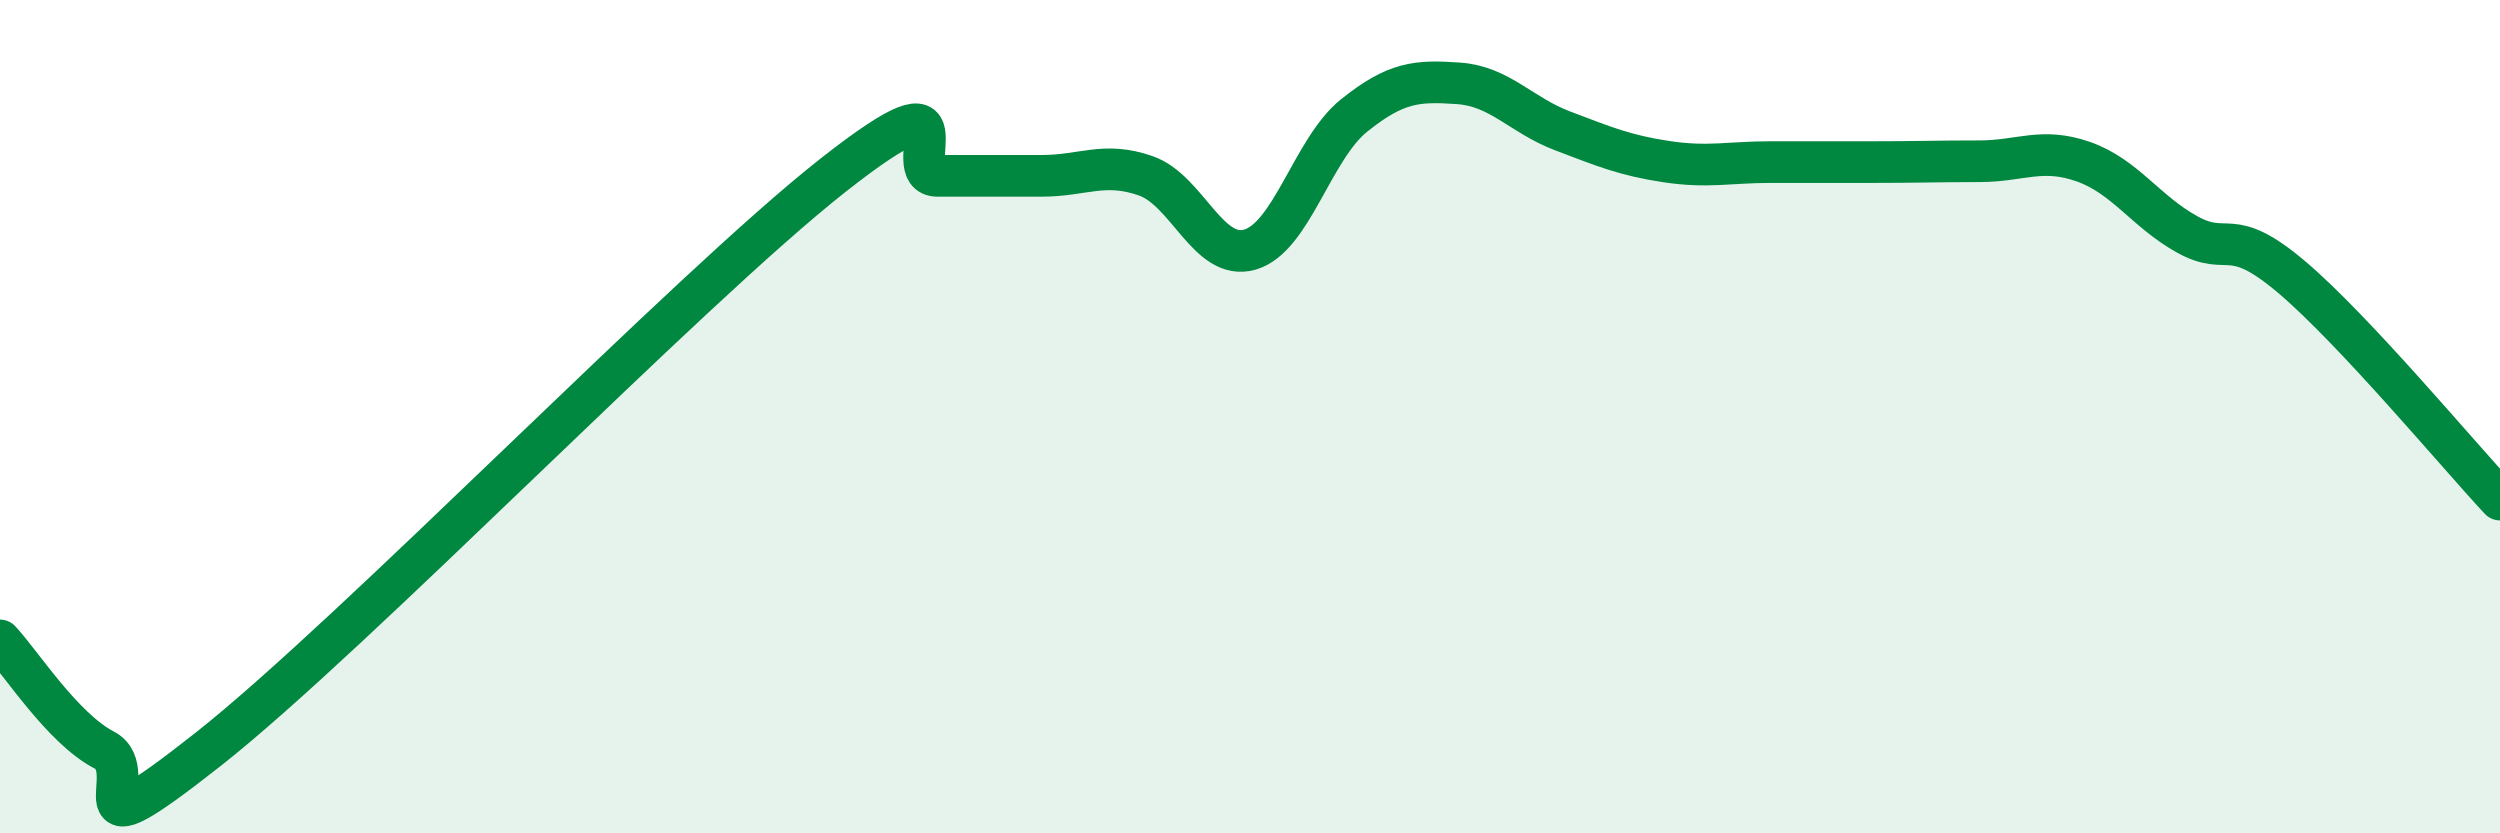 
    <svg width="60" height="20" viewBox="0 0 60 20" xmlns="http://www.w3.org/2000/svg">
      <path
        d="M 0,15.37 C 0.5,15.9 1.5,17.48 2.5,18 C 3.5,18.52 1.5,20.74 5,17.98 C 8.5,15.22 16.5,6.95 20,4.2 C 23.5,1.45 21.5,4.22 22.5,4.22 C 23.5,4.22 24,4.22 25,4.22 C 26,4.22 26.5,3.87 27.5,4.22 C 28.5,4.57 29,6.28 30,5.99 C 31,5.7 31.5,3.57 32.5,2.77 C 33.5,1.97 34,1.93 35,2 C 36,2.07 36.5,2.76 37.5,3.14 C 38.5,3.52 39,3.73 40,3.88 C 41,4.03 41.5,3.89 42.5,3.89 C 43.5,3.89 44,3.89 45,3.89 C 46,3.89 46.5,3.87 47.5,3.87 C 48.5,3.87 49,3.53 50,3.88 C 51,4.23 51.5,5.08 52.5,5.63 C 53.5,6.18 53.5,5.38 55,6.65 C 56.5,7.92 59,10.92 60,11.99L60 20L0 20Z"
        fill="#008740"
        opacity="0.1"
        stroke-linecap="round"
        stroke-linejoin="round"
      />
      <path
        d="M 0,15.37 C 0.5,15.9 1.5,17.48 2.5,18 C 3.5,18.52 1.5,20.74 5,17.98 C 8.5,15.22 16.5,6.95 20,4.2 C 23.5,1.45 21.5,4.22 22.5,4.22 C 23.5,4.22 24,4.22 25,4.22 C 26,4.22 26.5,3.87 27.5,4.22 C 28.5,4.57 29,6.28 30,5.99 C 31,5.7 31.5,3.57 32.5,2.77 C 33.5,1.97 34,1.93 35,2 C 36,2.07 36.5,2.76 37.5,3.14 C 38.5,3.52 39,3.73 40,3.88 C 41,4.03 41.5,3.89 42.5,3.89 C 43.5,3.89 44,3.89 45,3.89 C 46,3.89 46.5,3.87 47.5,3.87 C 48.5,3.87 49,3.53 50,3.88 C 51,4.23 51.5,5.08 52.5,5.63 C 53.5,6.18 53.5,5.38 55,6.65 C 56.5,7.92 59,10.92 60,11.99"
        stroke="#008740"
        stroke-width="1"
        fill="none"
        stroke-linecap="round"
        stroke-linejoin="round"
      />
    </svg>
  